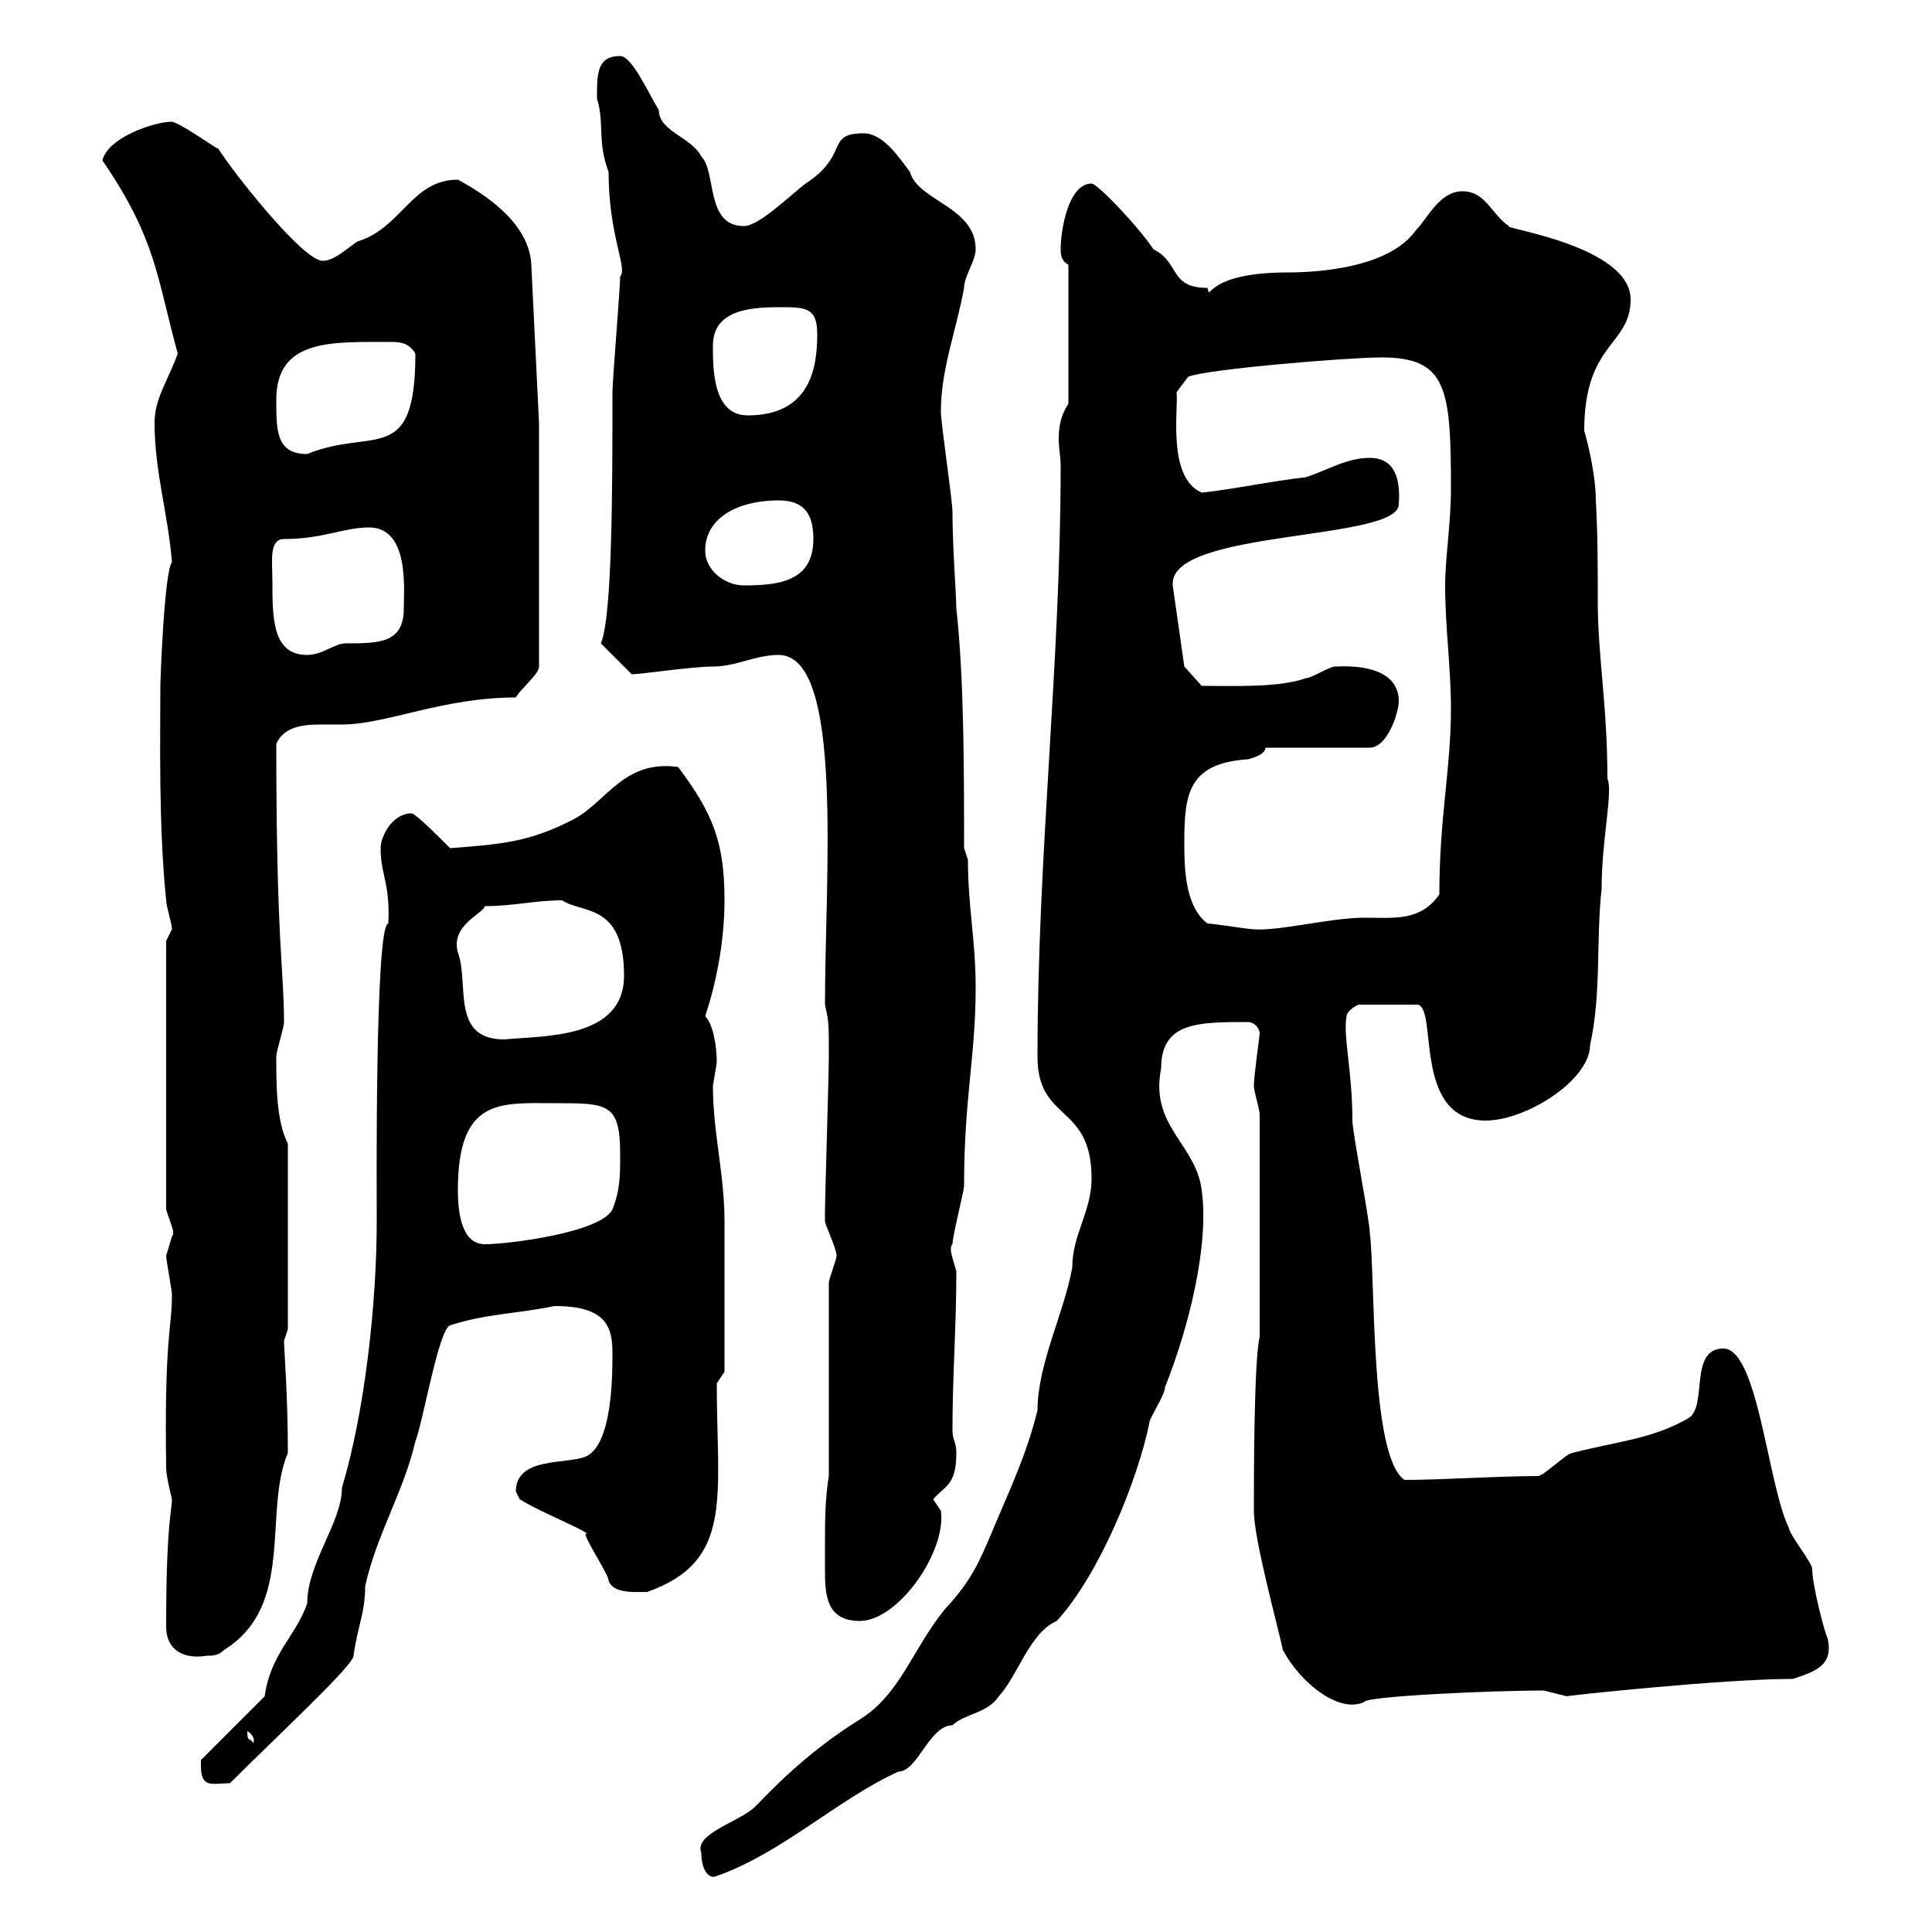 <svg xmlns="http://www.w3.org/2000/svg" xmlns:xlink="http://www.w3.org/1999/xlink" width="300" height="300"><path d="M108.90 287.70C108.90 290.40 110.10 291.90 111.30 291.30C121.50 287.70 130.20 279.30 139.50 275.10C142.50 275.10 144.30 267.90 147.90 267.90C149.70 266.10 153.30 266.10 155.10 263.40C158.10 260.10 159.90 253.50 164.10 251.70C170.70 244.50 176.70 229.80 178.50 220.80C178.50 220.20 180.90 216.60 180.90 215.40C184.50 206.40 187.80 193.50 186.60 184.80C185.70 177.60 178.50 174.90 180.30 165.90C180.30 158.70 186 158.70 193.80 158.70C194.70 158.70 195.60 159.60 195.60 160.50C195.60 160.80 194.70 167.10 194.70 168.60C194.70 169.50 195.60 172.20 195.60 173.10L195.60 207.60C194.70 211.20 194.70 229.80 194.70 234.60C194.70 239.10 198.60 253.20 199.20 256.20C201.90 261.30 207.90 266.10 211.80 264.30C211.80 263.40 231.60 262.50 239.70 262.50C239.70 262.50 243.30 263.40 243.30 263.40C242.40 263.40 267.30 260.70 278.40 260.70C282 259.50 284.70 258.60 283.80 254.40C283.50 254.10 281.40 246.30 281.40 243.60C281.40 242.70 277.80 238.20 277.80 237.30C274.50 230.70 273 209.40 267.60 209.40C262.20 209.40 265.20 218.40 262.20 220.20C256.50 223.50 251.10 223.80 244.20 225.60C243.30 225.60 239.70 229.20 238.80 229.20C232.80 229.20 223.80 229.80 218.10 229.80C212.70 226.20 213.60 198.60 212.70 191.40C212.70 189.60 210 175.80 210 174C210 166.20 208.50 160.80 209.10 157.80C209.10 156.90 210.90 156 210.90 156L219.90 156C223.50 155.70 219 174 230.70 174C237 174 246.90 167.70 246.90 162.30C248.70 154.20 247.80 146.10 248.70 138C248.70 130.20 250.50 123 249.60 120.90C249.60 109.50 248.10 102 248.10 93.30C248.10 87.90 248.10 83.10 247.80 77.70C247.80 73.50 246.30 67.80 246 66.90C246 53.10 253.20 53.70 253.20 46.50C253.20 38.10 232.80 35.40 234.30 35.10C231.60 33.30 230.70 29.70 227.10 29.70C223.50 29.70 221.70 33.90 219.90 35.70C215.70 41.70 204.30 42.30 200.10 42.30C186.60 42.30 188.10 47.10 187.50 44.70C181.50 44.70 183.30 40.80 179.10 38.70C176.70 35.10 170.40 28.50 169.50 28.50C165.90 28.50 164.70 35.70 164.70 38.70C164.70 39.30 164.70 40.50 165.90 41.10L165.90 62.70C164.70 64.50 164.40 66.30 164.40 68.10C164.40 69.60 164.70 71.10 164.70 72.30C164.70 102.90 161.10 132.60 161.10 164.10C161.10 174.30 169.50 171.30 169.50 183C169.50 188.10 166.50 191.70 166.50 196.80C165.30 203.70 161.10 211.80 161.10 219C159.30 226.20 156.90 231 153.90 238.20C152.10 242.40 150.90 245.40 146.70 249.90C141.60 256.20 139.80 263.10 133.50 267C124.80 272.40 119.10 278.70 117.30 280.50C114.90 282.90 107.70 284.70 108.90 287.70ZM31.20 274.20C31.20 277.80 33 276.90 35.70 276.90C42.90 269.70 54.90 258.60 54.90 257.10C55.50 252.60 56.70 250.50 56.70 246.30C58.50 238.20 62.70 231.60 64.50 223.80C65.70 220.80 68.10 206.40 69.90 205.80C75.30 204 80.40 204 86.10 202.80C93.90 202.80 95.10 205.80 95.10 210C95.10 213.60 95.10 224.40 90.90 226.20C87.90 227.40 80.10 226.20 80.10 231.60C80.10 231.60 80.70 232.80 80.70 232.80C84 234.90 92.40 238.20 90.90 238.20C90.90 239.10 94.50 244.50 94.50 245.40C95.10 247.50 98.70 247.20 100.50 247.20C114 242.40 111.30 232.50 111.30 214.80L112.50 213C112.50 207.30 112.50 194.10 112.50 189.60C112.50 182.40 110.70 175.80 110.70 168.60C110.70 168.60 111.30 165 111.30 165C111.30 162.30 110.70 159 109.50 157.80C111 153.30 112.50 146.70 112.50 139.80C112.50 130.80 110.70 126.30 105.30 119.10C96.90 117.90 94.20 124.50 89.10 127.20C82.20 130.80 77.70 131.10 69.90 131.70C68.10 129.90 64.50 126.30 63.90 126.30C60.90 126.30 59.10 129.90 59.10 131.70C59.10 135.90 60.60 137.10 60.30 143.40C58.20 143.40 58.50 185.70 58.50 189.60C58.50 202.20 56.70 219 53.10 231C53.10 236.40 47.70 242.70 47.70 249C45.90 254.10 42 256.80 41.10 263.40L31.20 273.30C31.20 273.30 31.20 274.20 31.20 274.20ZM38.40 268.80C39.90 269.70 39.30 270.90 39.30 270.60C38.70 269.70 38.40 270.60 38.40 268.80ZM25.80 252.60C25.80 256.20 28.50 257.70 32.10 257.10C33 257.10 33.90 257.10 34.80 256.20C45.90 249.30 40.80 234.90 44.70 225.60C44.70 216.60 44.10 209.40 44.10 208.20C44.10 208.20 44.70 206.40 44.70 206.40L44.70 177.60C42.90 174 42.90 168.60 42.90 164.10C42.90 163.20 44.10 159.60 44.10 158.70C44.10 150.60 42.90 146.40 42.90 115.50C44.10 112.80 47.10 112.50 49.80 112.50C51 112.50 51.90 112.50 53.10 112.50C60 112.50 68.70 108.30 80.10 108.30C80.70 107.10 83.70 104.70 83.70 103.50L83.70 65.70L82.50 41.10C82.20 34.50 75 30 71.10 27.90C63.90 27.90 62.40 35.40 55.50 37.50C53.70 38.70 51.90 40.50 50.10 40.50C47.10 40.50 36.60 27.30 33.90 23.10C33.60 23.10 28.20 19.20 26.70 18.90C24 18.90 16.80 21.30 15.90 24.90C24.30 37.20 24.30 42.90 27.60 54.90C26.10 59.10 24 61.80 24 65.70C24 73.20 26.10 79.80 26.70 87.30C25.50 88.80 24.90 105.60 24.90 106.50C24.90 114.30 24.60 128.10 25.80 139.80C25.80 140.70 26.70 143.40 26.70 144.30C26.70 144.30 25.80 146.10 25.80 146.10L25.80 187.80C26.40 189.90 27.30 191.40 26.70 192C26.70 192 25.80 195 25.80 195C25.80 195.60 26.70 200.40 26.70 201C26.70 206.40 25.50 207.30 25.80 228C25.80 229.20 26.70 232.80 26.70 232.80C26.70 234.60 25.80 236.40 25.80 252.60ZM128.10 240C128.10 240.90 128.10 242.40 128.10 243.90C128.10 247.80 128.40 251.70 133.50 251.70C139.50 251.70 147 240.90 146.10 234.60C146.10 234.60 144.90 232.80 144.90 232.80C146.70 230.70 148.50 230.70 148.50 225.60C148.50 223.80 147.90 223.80 147.90 222C147.90 213.60 148.50 206.10 148.50 197.40C147.90 195.30 147.30 193.80 147.90 193.20C147.90 192 149.70 184.80 149.70 184.20C149.70 170.40 151.50 164.10 151.50 153.30C151.50 146.10 150.30 140.70 150.30 133.50L149.70 131.70C149.70 119.70 149.70 105.30 148.50 94.50C148.50 92.70 147.90 84.90 147.90 79.50C147.90 77.70 146.10 65.70 146.10 63.90C146.10 57.30 148.50 51.30 149.70 44.70C149.70 42.90 151.50 40.50 151.50 38.70C151.50 32.10 142.50 31.20 141.30 26.70C139.50 24.30 137.10 20.70 134.10 20.70C128.10 20.70 132 24 125.10 28.50C122.70 30.30 117.90 35.10 115.50 35.10C109.50 35.10 111.30 26.70 108.90 24.30C107.40 21.30 102.30 20.40 102.30 17.10C100.50 14.10 98.10 8.70 96.30 8.70C92.70 8.70 92.70 11.40 92.70 15.30C93.90 19.20 92.70 21.90 94.50 26.70C94.50 36.60 97.50 41.70 96.30 42.90C96.30 44.70 95.10 59.10 95.10 60.90C95.10 75.30 95.10 95.70 93.30 99.90L98.10 104.70C99.60 104.70 107.40 103.50 110.70 103.50C114.30 103.50 117.30 101.70 120.90 101.70C131.10 101.70 128.10 136.20 128.10 156C128.70 158.70 128.70 158.70 128.70 164.10C128.70 166.80 128.10 186 128.10 188.40C128.10 188.40 128.10 188.40 128.10 189.60C128.10 190.20 129.90 193.80 129.90 195C129.90 195.60 128.70 198.60 128.70 199.20L128.70 229.20C128.10 232.80 128.10 236.40 128.10 240ZM71.10 184.80C71.10 170.40 77.70 171.30 86.10 171.30C94.50 171.30 96.30 171.30 96.30 179.40C96.30 182.40 96.30 184.80 95.10 187.80C93.30 191.40 78.90 193.20 75.30 193.20C71.70 193.20 71.10 188.40 71.10 184.80ZM71.10 147.90C69.90 143.70 75 141.90 75.30 140.70C79.80 140.70 83.10 139.80 87.30 139.80C90.30 141.90 96.90 140.10 96.90 151.50C96.90 161.40 84.30 160.80 78.30 161.40C69.90 161.40 72.90 152.70 71.10 147.90ZM187.50 143.40C183.90 140.70 183.90 134.40 183.90 130.80C183.90 123.30 184.50 118.50 193.80 117.90C193.80 117.90 196.50 117.30 196.50 116.10L212.70 116.10C215.40 116.10 217.20 110.70 217.20 108.90C217.20 104.70 213 103.20 207.30 103.50C206.40 103.50 203.70 105.30 202.80 105.30C198.60 106.80 191.70 106.50 186.60 106.50L183.90 103.50L182.10 90.90C182.10 90.90 182.10 90.60 182.10 90.60C182.10 82.20 217.20 84 217.20 78.30C217.50 74.40 216.60 71.10 212.70 71.10C209.10 71.10 206.40 72.90 202.80 74.10C197.40 74.70 192 75.90 186.60 76.50C181.20 74.10 183 63.60 182.70 60.90L184.50 58.50C187.50 57.30 209.40 55.50 214.50 55.50C224.70 55.50 225.30 60.30 225.30 75.90C225.30 81.30 224.40 86.70 224.40 90.90C224.40 97.50 225.30 103.50 225.30 110.10C225.30 119.40 223.50 126.90 223.50 138.90C220.50 143.10 216.60 142.50 211.80 142.50C206.70 142.50 198.60 144.60 194.70 144.30C193.80 144.30 188.40 143.40 187.50 143.40ZM42.30 90.30C42.30 87.30 41.70 83.70 44.10 83.70C50.10 83.70 53.40 81.90 57.30 81.90C63.60 81.90 62.70 91.50 62.70 94.50C62.70 99.90 58.80 99.90 53.70 99.90C51.90 99.90 50.10 101.70 47.70 101.70C42.30 101.70 42.30 96 42.30 90.30ZM109.50 85.50C109.50 80.40 114.60 77.70 120.90 77.70C125.10 77.70 126.30 80.10 126.30 83.70C126.30 90.30 120.90 90.90 115.50 90.90C112.50 90.90 109.50 88.50 109.50 85.50ZM42.90 62.10C42.90 52.50 51.60 53.10 60.90 53.10C62.40 53.10 63.60 53.40 64.50 54.90C64.50 72.60 57.90 66.30 47.70 70.50C42.90 70.50 42.90 66.90 42.90 62.10ZM110.70 53.70C110.70 48.30 116.10 47.70 120.90 47.70C125.10 47.70 126.90 47.70 126.90 51.90C126.90 57.30 125.70 64.50 116.10 64.50C110.70 64.50 110.70 57.30 110.70 53.70Z"/></svg>